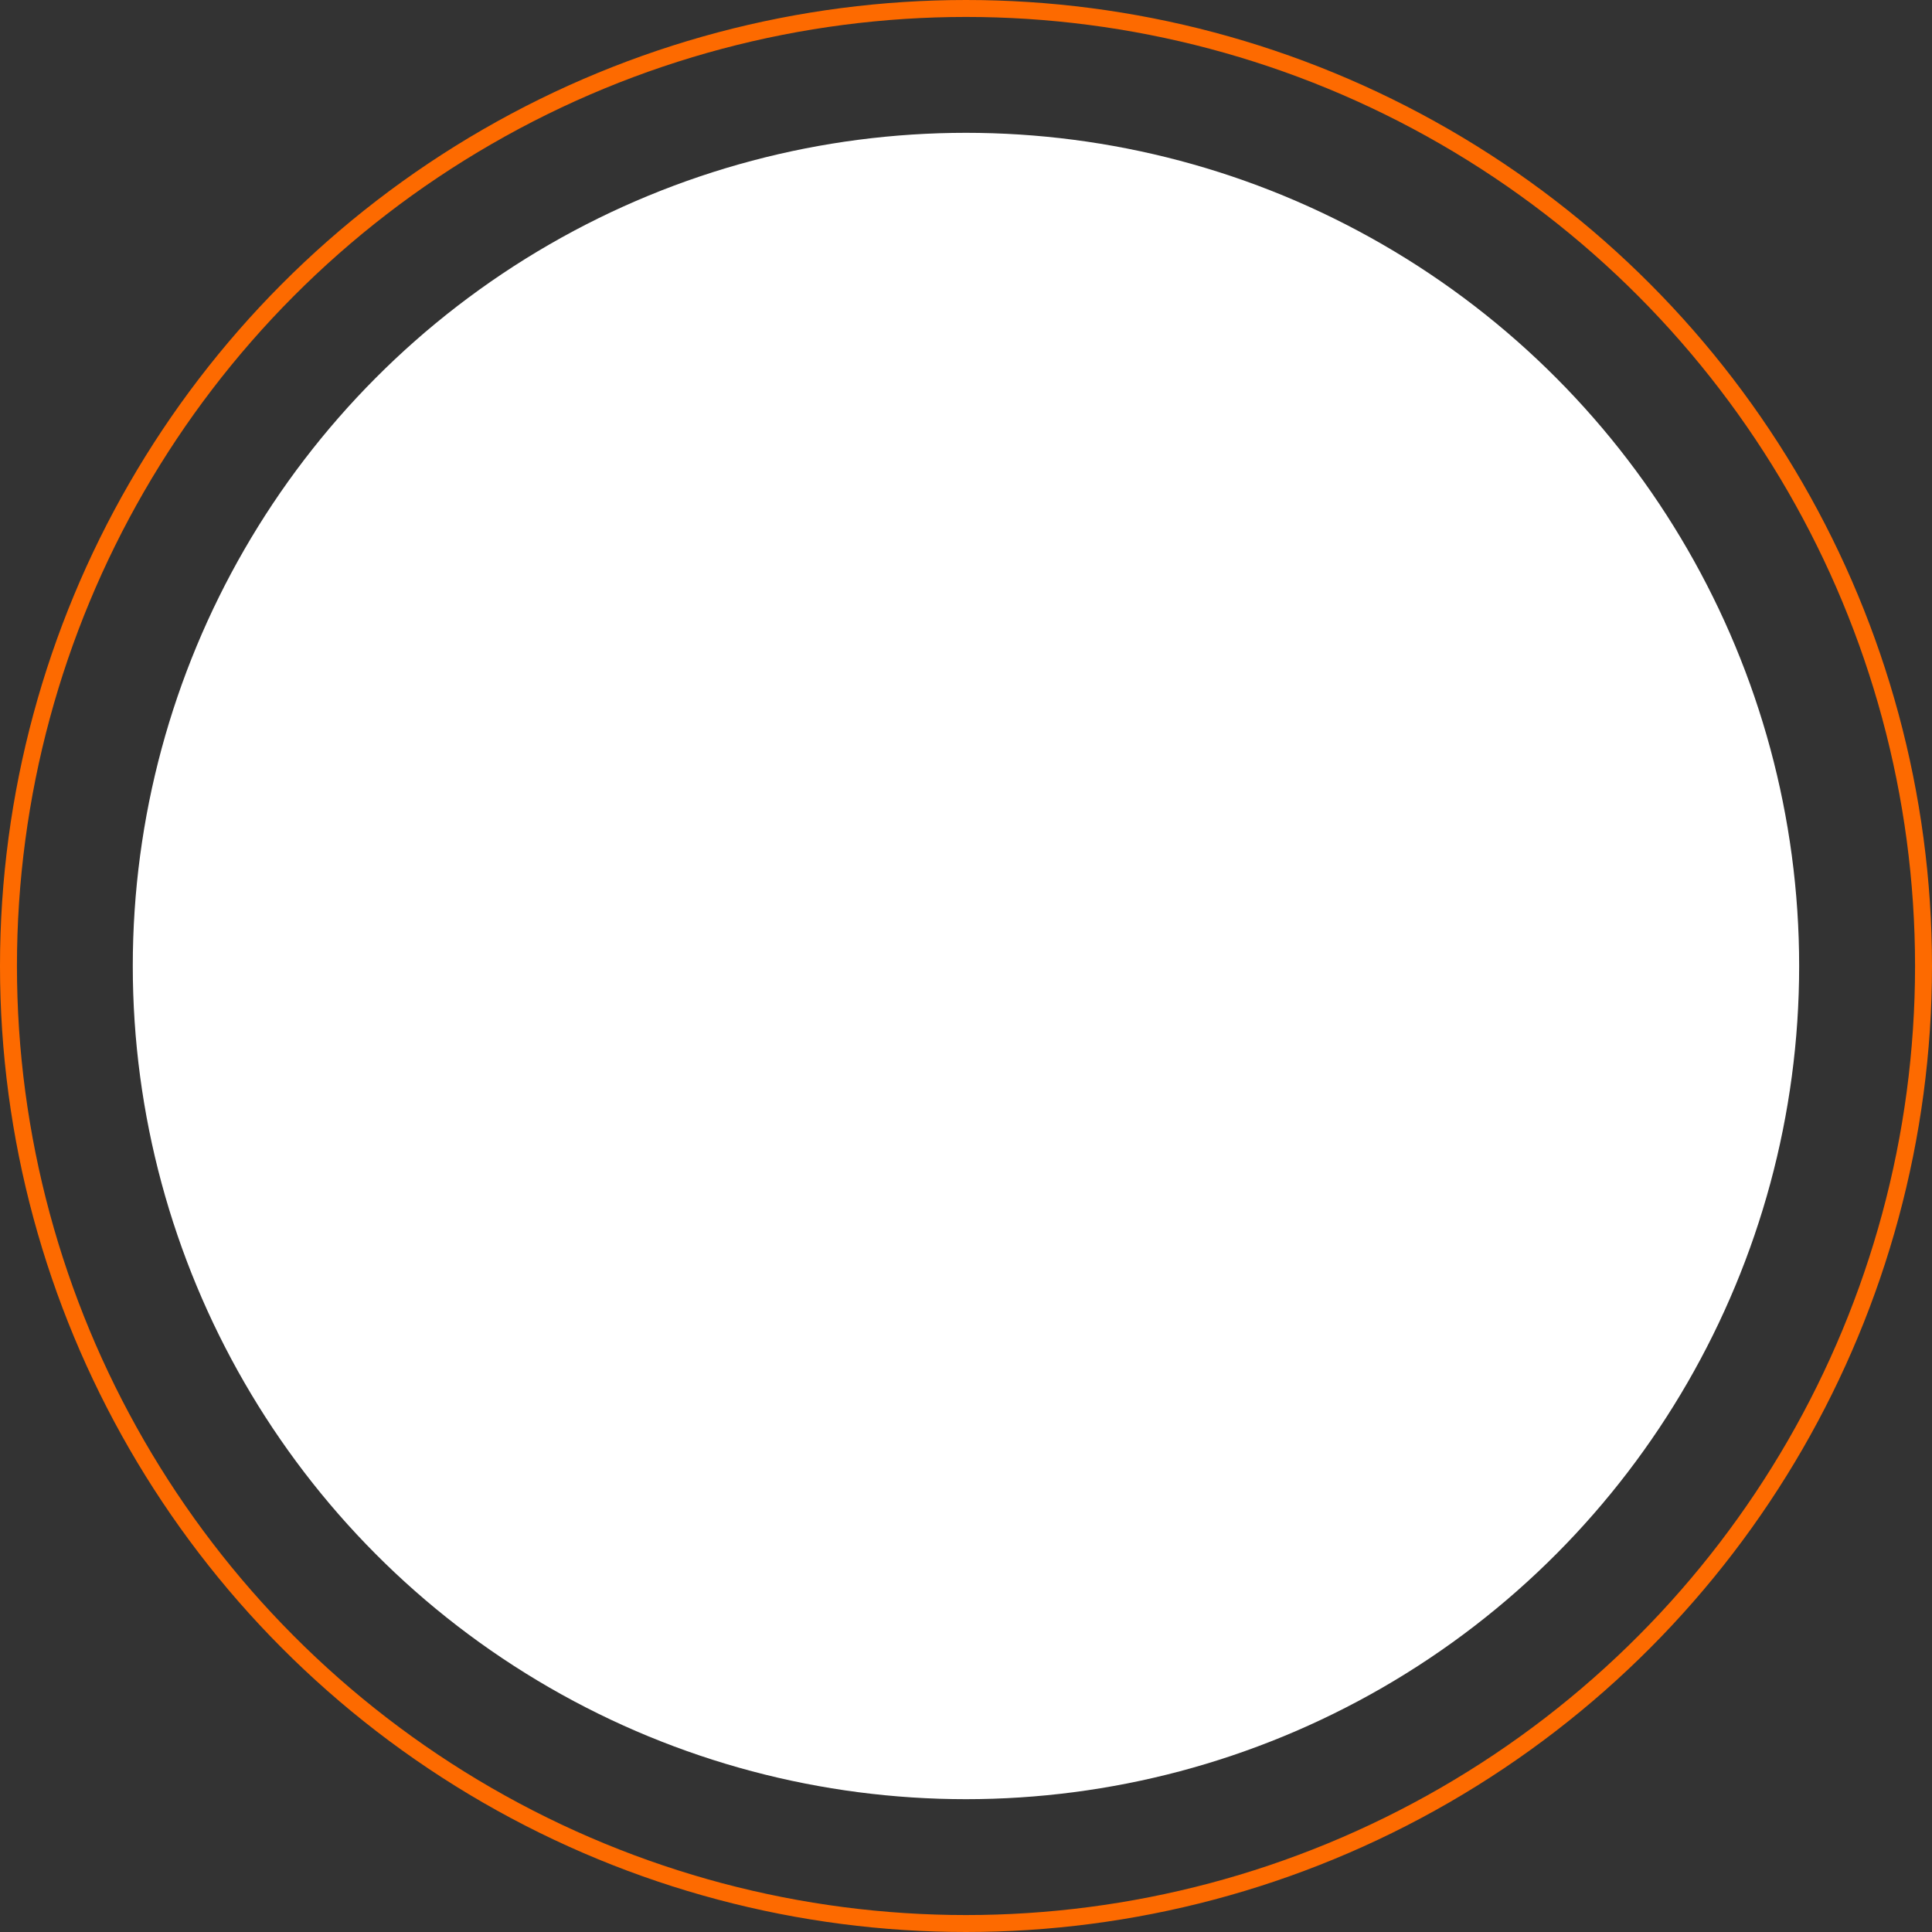 <?xml version="1.0" encoding="UTF-8"?> <svg xmlns="http://www.w3.org/2000/svg" width="114" height="114" viewBox="0 0 114 114" fill="none"><rect x="0" y="0" width="114" height="114" fill="#333333" stroke="none"/> <circle cx="56.998" cy="57" r="49.163" fill="white"></circle> <circle cx="57" cy="57" r="56.5" stroke="#FD6A00"></circle> </svg> 